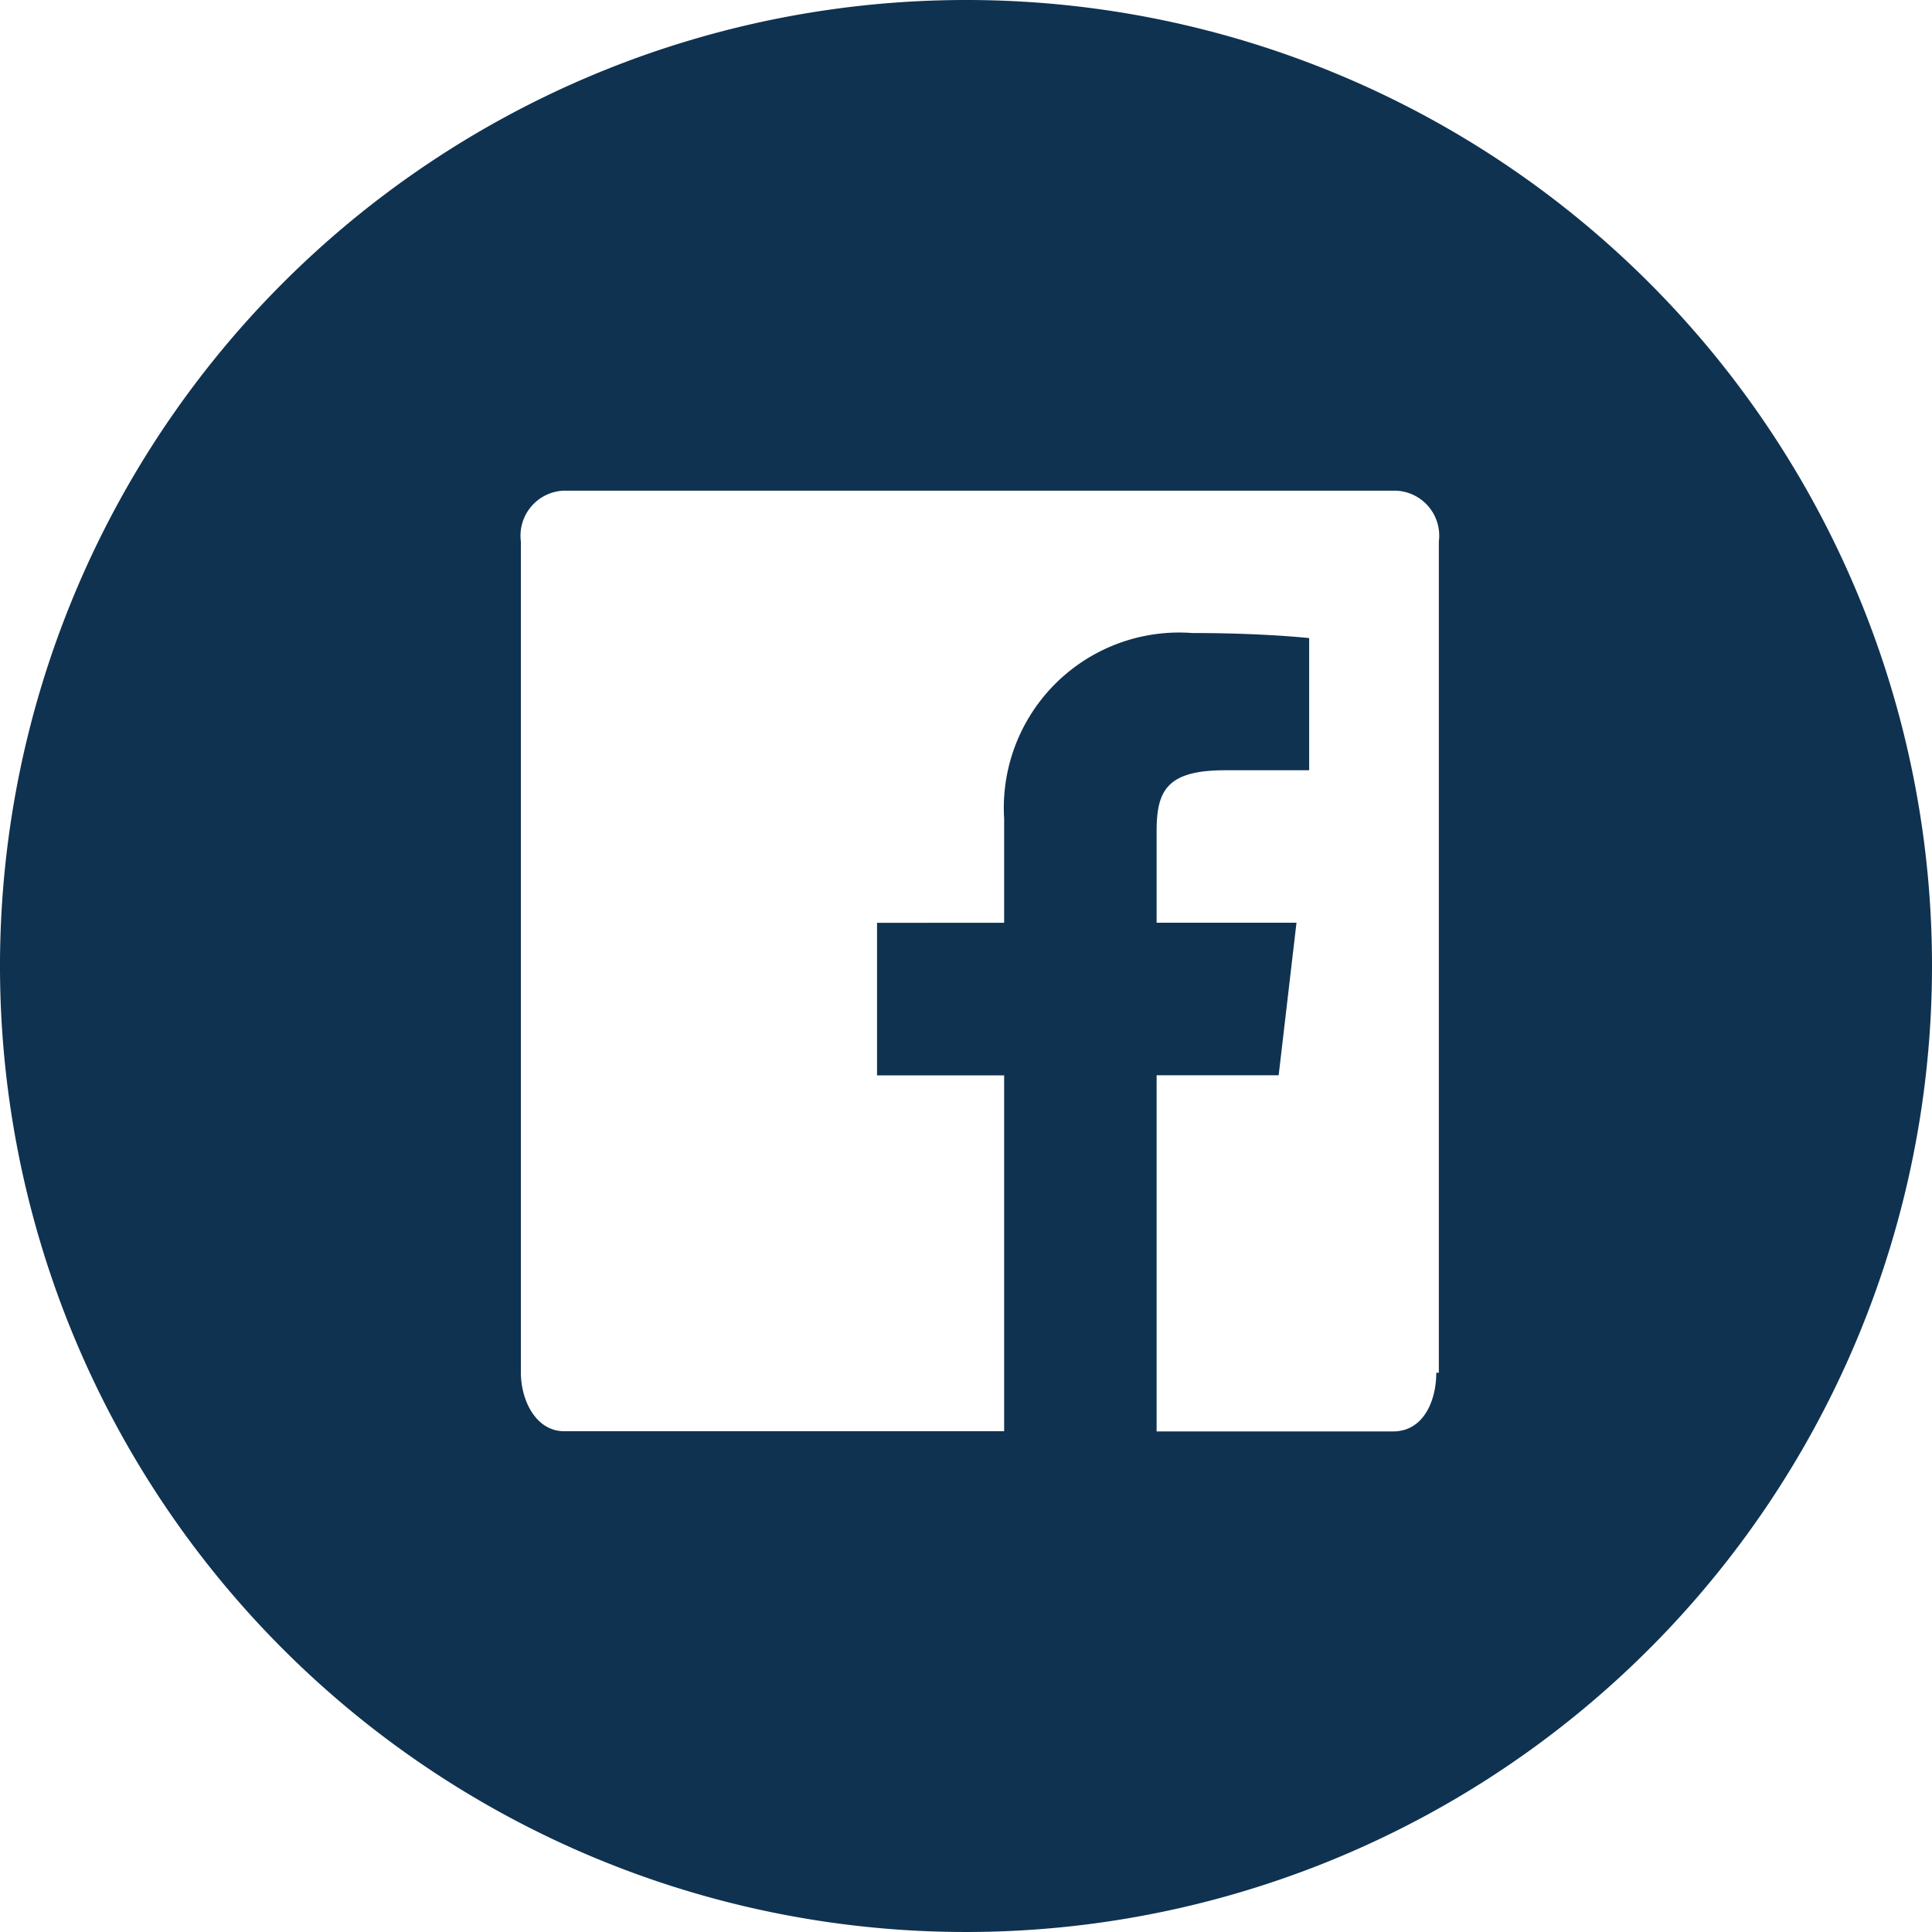 <?xml version="1.0" encoding="UTF-8"?>
<svg xmlns="http://www.w3.org/2000/svg" width="26.342" height="26.342" viewBox="0 0 26.342 26.342">
  <path id="Facebook" d="M13.171,0A13.171,13.171,0,1,0,26.342,13.171,13.165,13.165,0,0,0,13.171,0m6.412,18.717c0,.381-.173.8-.589.8H15.77V14.661h1.664l.243-2.08H15.77V11.334c0-.555.139-.832.936-.832H17.85V8.7c-.347-.035-.9-.069-1.594-.069a2.391,2.391,0,0,0-2.565,2.53v1.421H11.958v2.08h1.733v4.852h-6c-.381,0-.589-.416-.589-.8V7.383a.614.614,0,0,1,.589-.693H19.029a.614.614,0,0,1,.589.693V18.717Z" fill="#0f3250"></path>
</svg>
